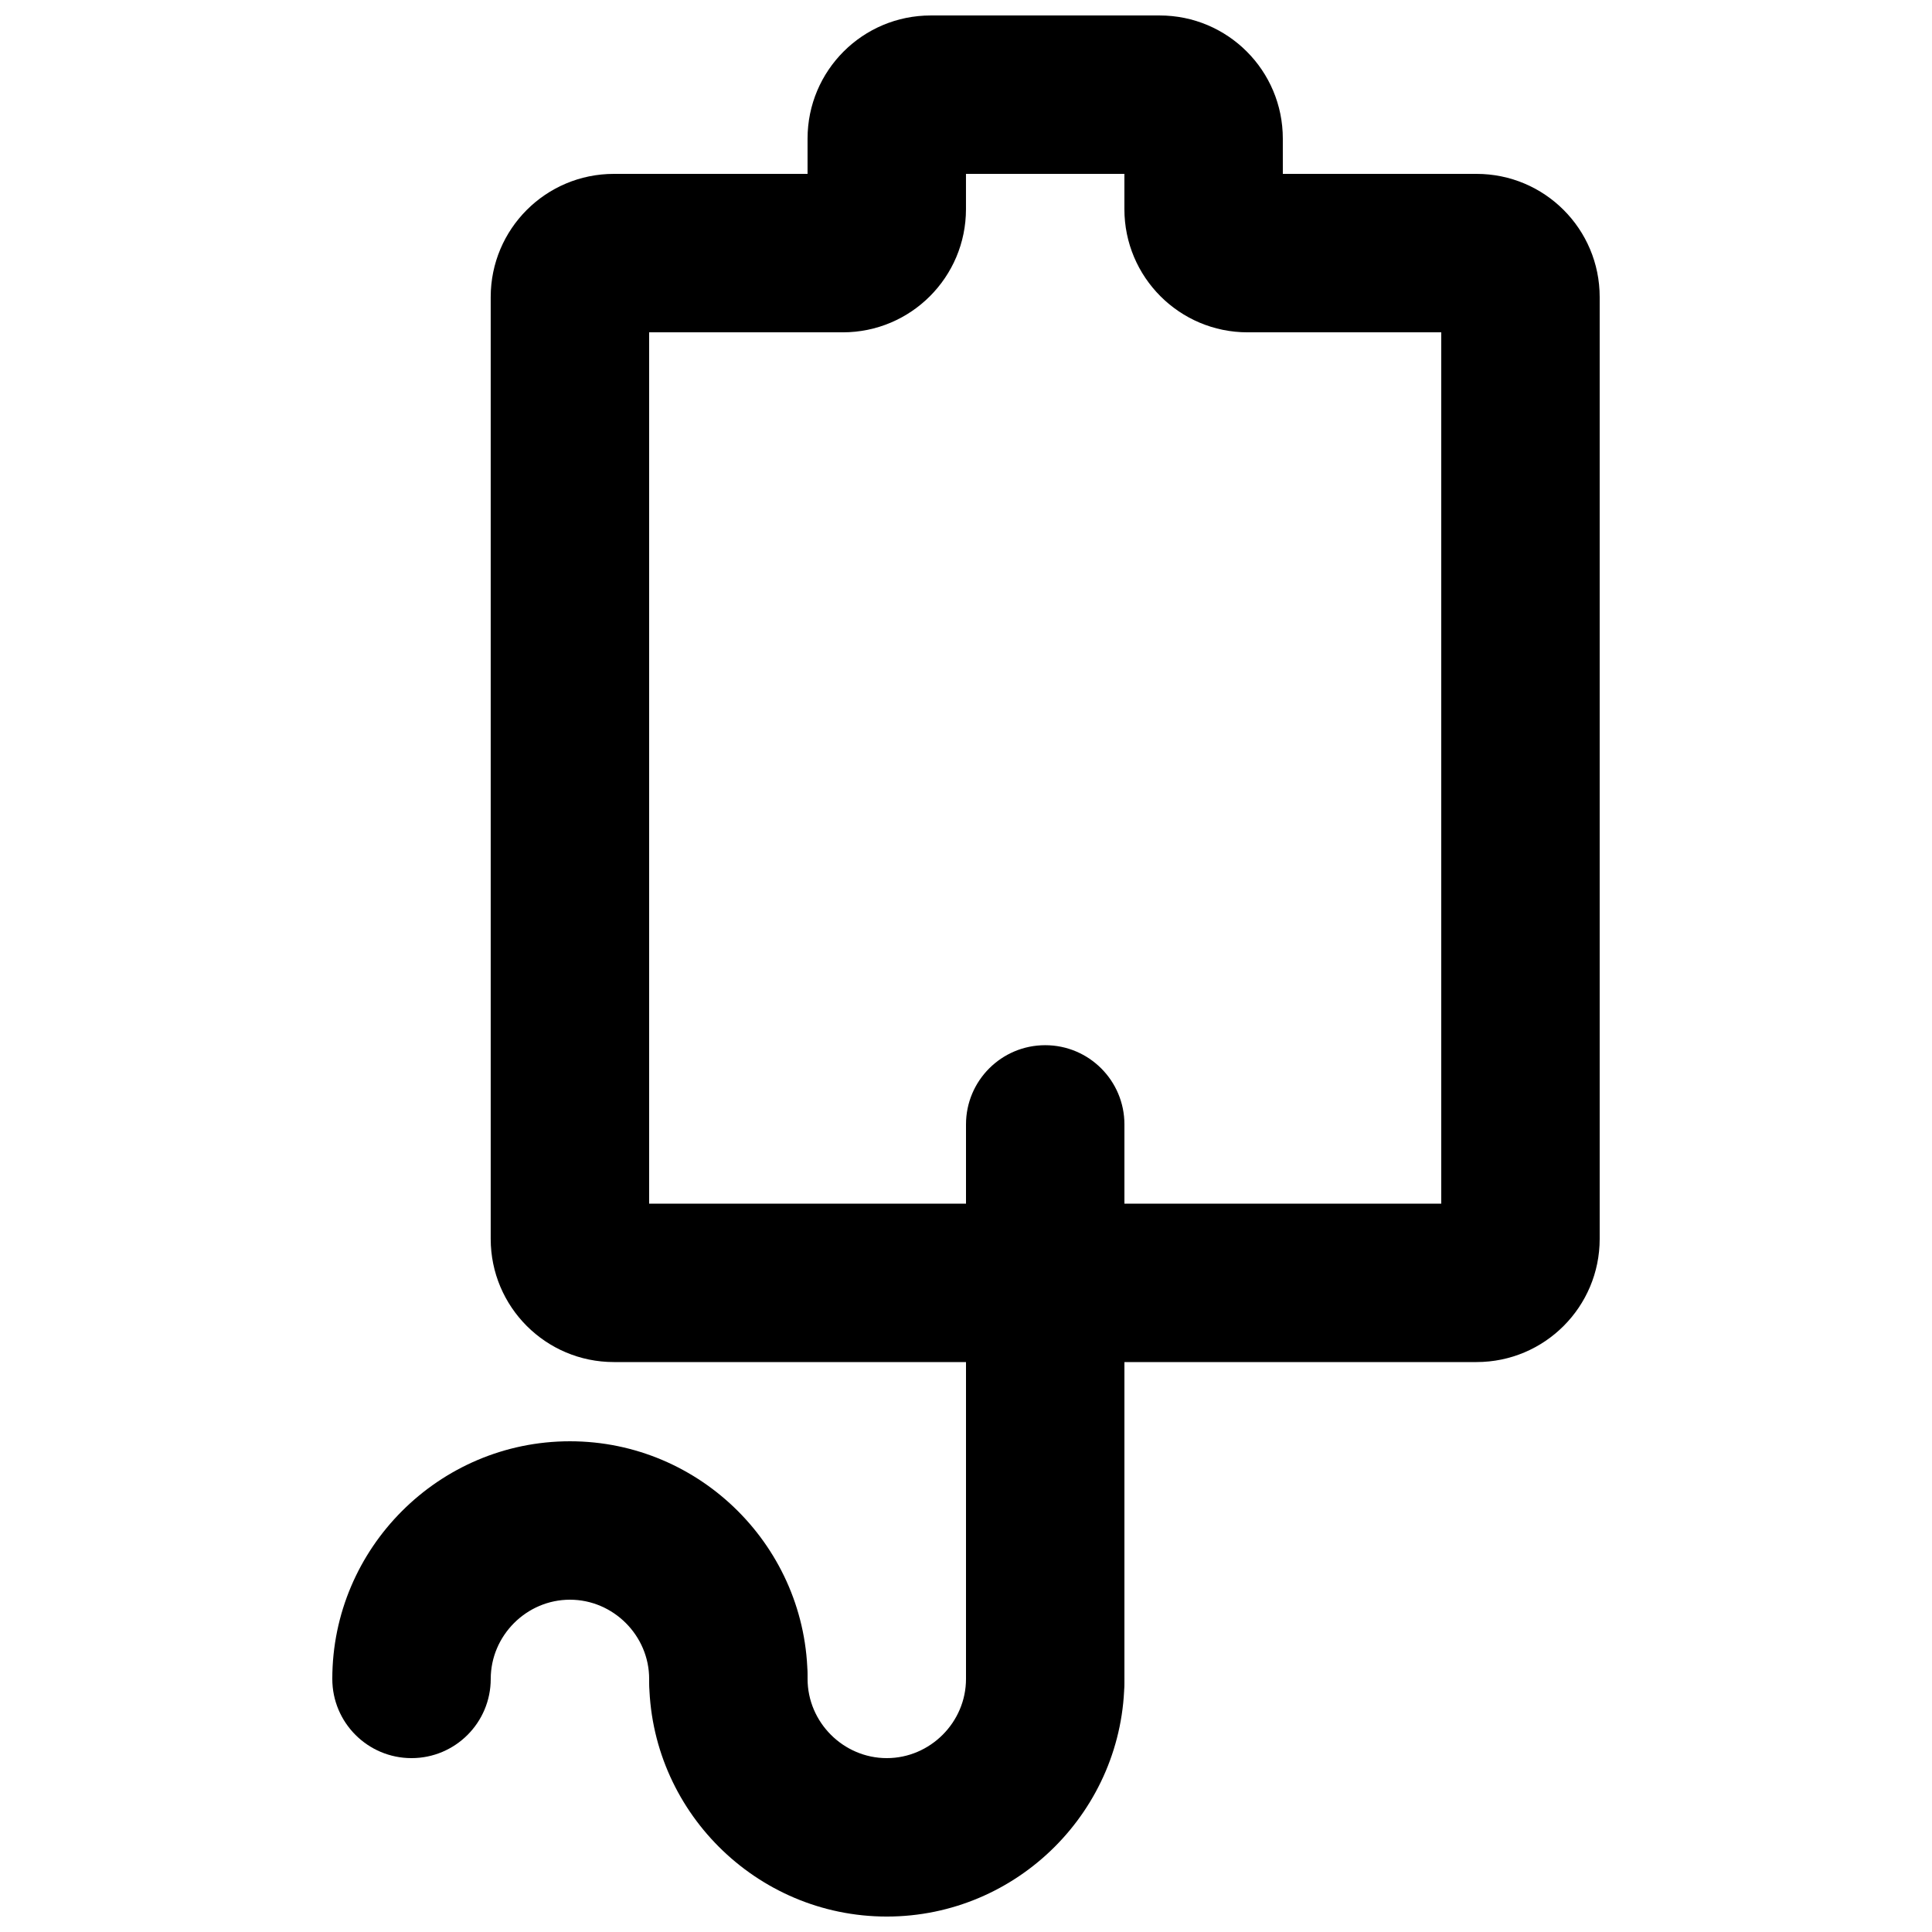 <?xml version="1.0" encoding="UTF-8"?>
<!-- Uploaded to: SVG Repo, www.svgrepo.com, Generator: SVG Repo Mixer Tools -->
<svg width="800px" height="800px" version="1.1" viewBox="144 144 512 512" xmlns="http://www.w3.org/2000/svg">
 <defs>
  <clipPath id="b">
   <path d="m274 148.09h294v356.91h-294z"/>
  </clipPath>
  <clipPath id="a">
   <path d="m316 567h126v84.902h-126z"/>
  </clipPath>
 </defs>
 <g clip-path="url(#b)">
  <path d="m483.96 180.74c0-18.039-14.602-32.641-32.641-32.641h-60.668c-18.039 0-32.641 14.602-32.641 32.641v9.34h-51.328c-18.035 0-32.641 14.605-32.641 32.645v249.59c0 18.02 14.605 32.645 32.641 32.645h228.61c18.035 0 32.641-14.625 32.641-32.645v-249.59c0-18.039-14.602-32.645-32.641-32.645h-51.328zm41.984 282.24h-209.92v-230.91h51.324c18.039 0 32.645-14.621 32.645-32.641v-9.344h41.984v9.344c0 18.02 14.605 32.641 32.641 32.641h51.324z" fill-rule="evenodd"/>
 </g>
 <path d="m400 441.98v146.94c0 11.594 9.398 20.992 20.992 20.992s20.992-9.398 20.992-20.992v-146.94c0-11.594-9.398-20.992-20.992-20.992s-20.992 9.398-20.992 20.992z" fill-rule="evenodd"/>
 <g clip-path="url(#a)">
  <path d="m400 588.93c0 11.5-9.496 20.992-20.992 20.992-11.5 0-20.992-9.492-20.992-20.992 0-11.594-9.398-20.992-20.992-20.992s-20.992 9.398-20.992 20.992c0 34.688 28.289 62.977 62.977 62.977 34.684 0 62.977-28.289 62.977-62.977 0-11.594-9.398-20.992-20.992-20.992s-20.992 9.398-20.992 20.992z" fill-rule="evenodd"/>
 </g>
 <path d="m274.05 588.93c0-11.496 9.492-20.992 20.992-20.992 11.496 0 20.992 9.496 20.992 20.992 0 11.594 9.398 20.992 20.992 20.992s20.992-9.398 20.992-20.992c0-34.684-28.293-62.977-62.977-62.977-34.688 0-62.977 28.293-62.977 62.977 0 11.594 9.398 20.992 20.992 20.992s20.992-9.398 20.992-20.992z" fill-rule="evenodd"/>
</svg>